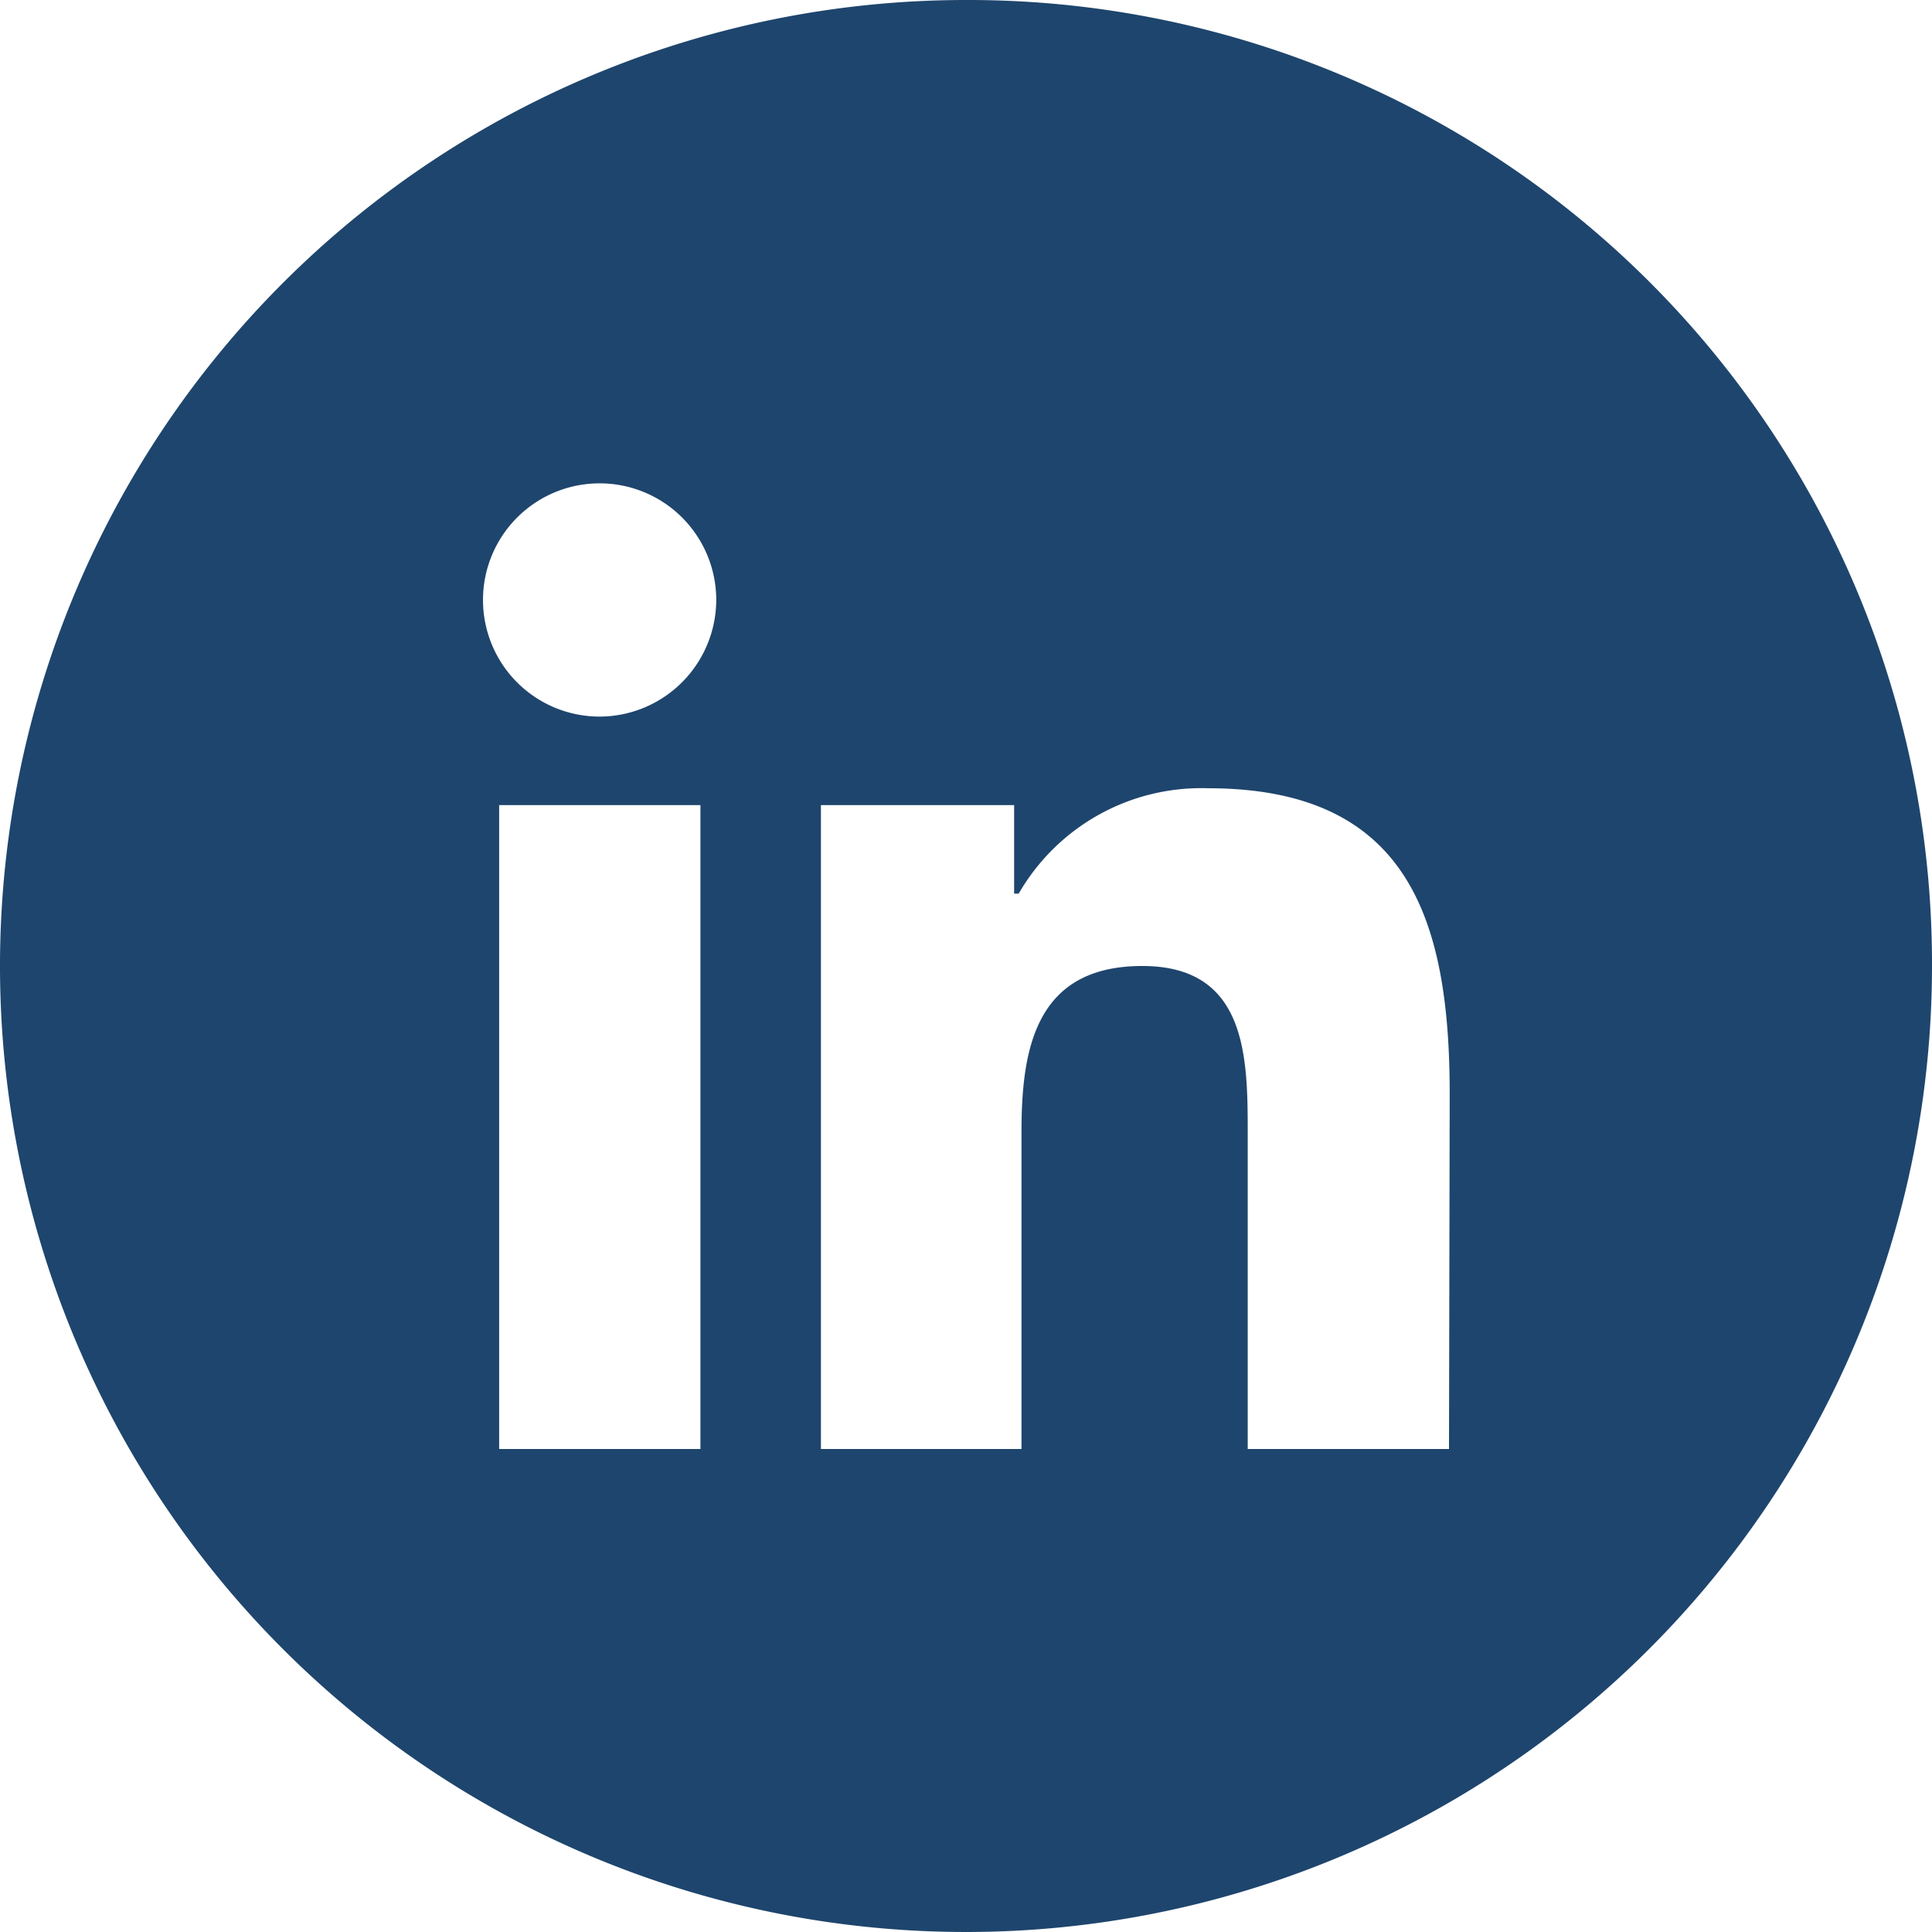 <svg viewBox="0 0 55 55" xmlns="http://www.w3.org/2000/svg"><path d="m27.5 0a27.5 27.5 0 1 0 27.5 27.5 27.43 27.43 0 0 0 -27.5-27.5zm-7.56 41.25h-5.73v-18.33h5.73zm-2.87-20.85a3.32 3.32 0 1 1 3.32-3.32 3.33 3.33 0 0 1 -3.32 3.32zm24.18 20.85h-5.73v-8.94c0-2.18 0-4.81-3-4.81s-3.44 2.29-3.44 4.7v9.05h-5.71v-18.33h5.5v2.52h.13a6 6 0 0 1 5.39-3c5.73 0 6.88 3.78 6.88 8.71z" fill="#1e456d"/></svg>